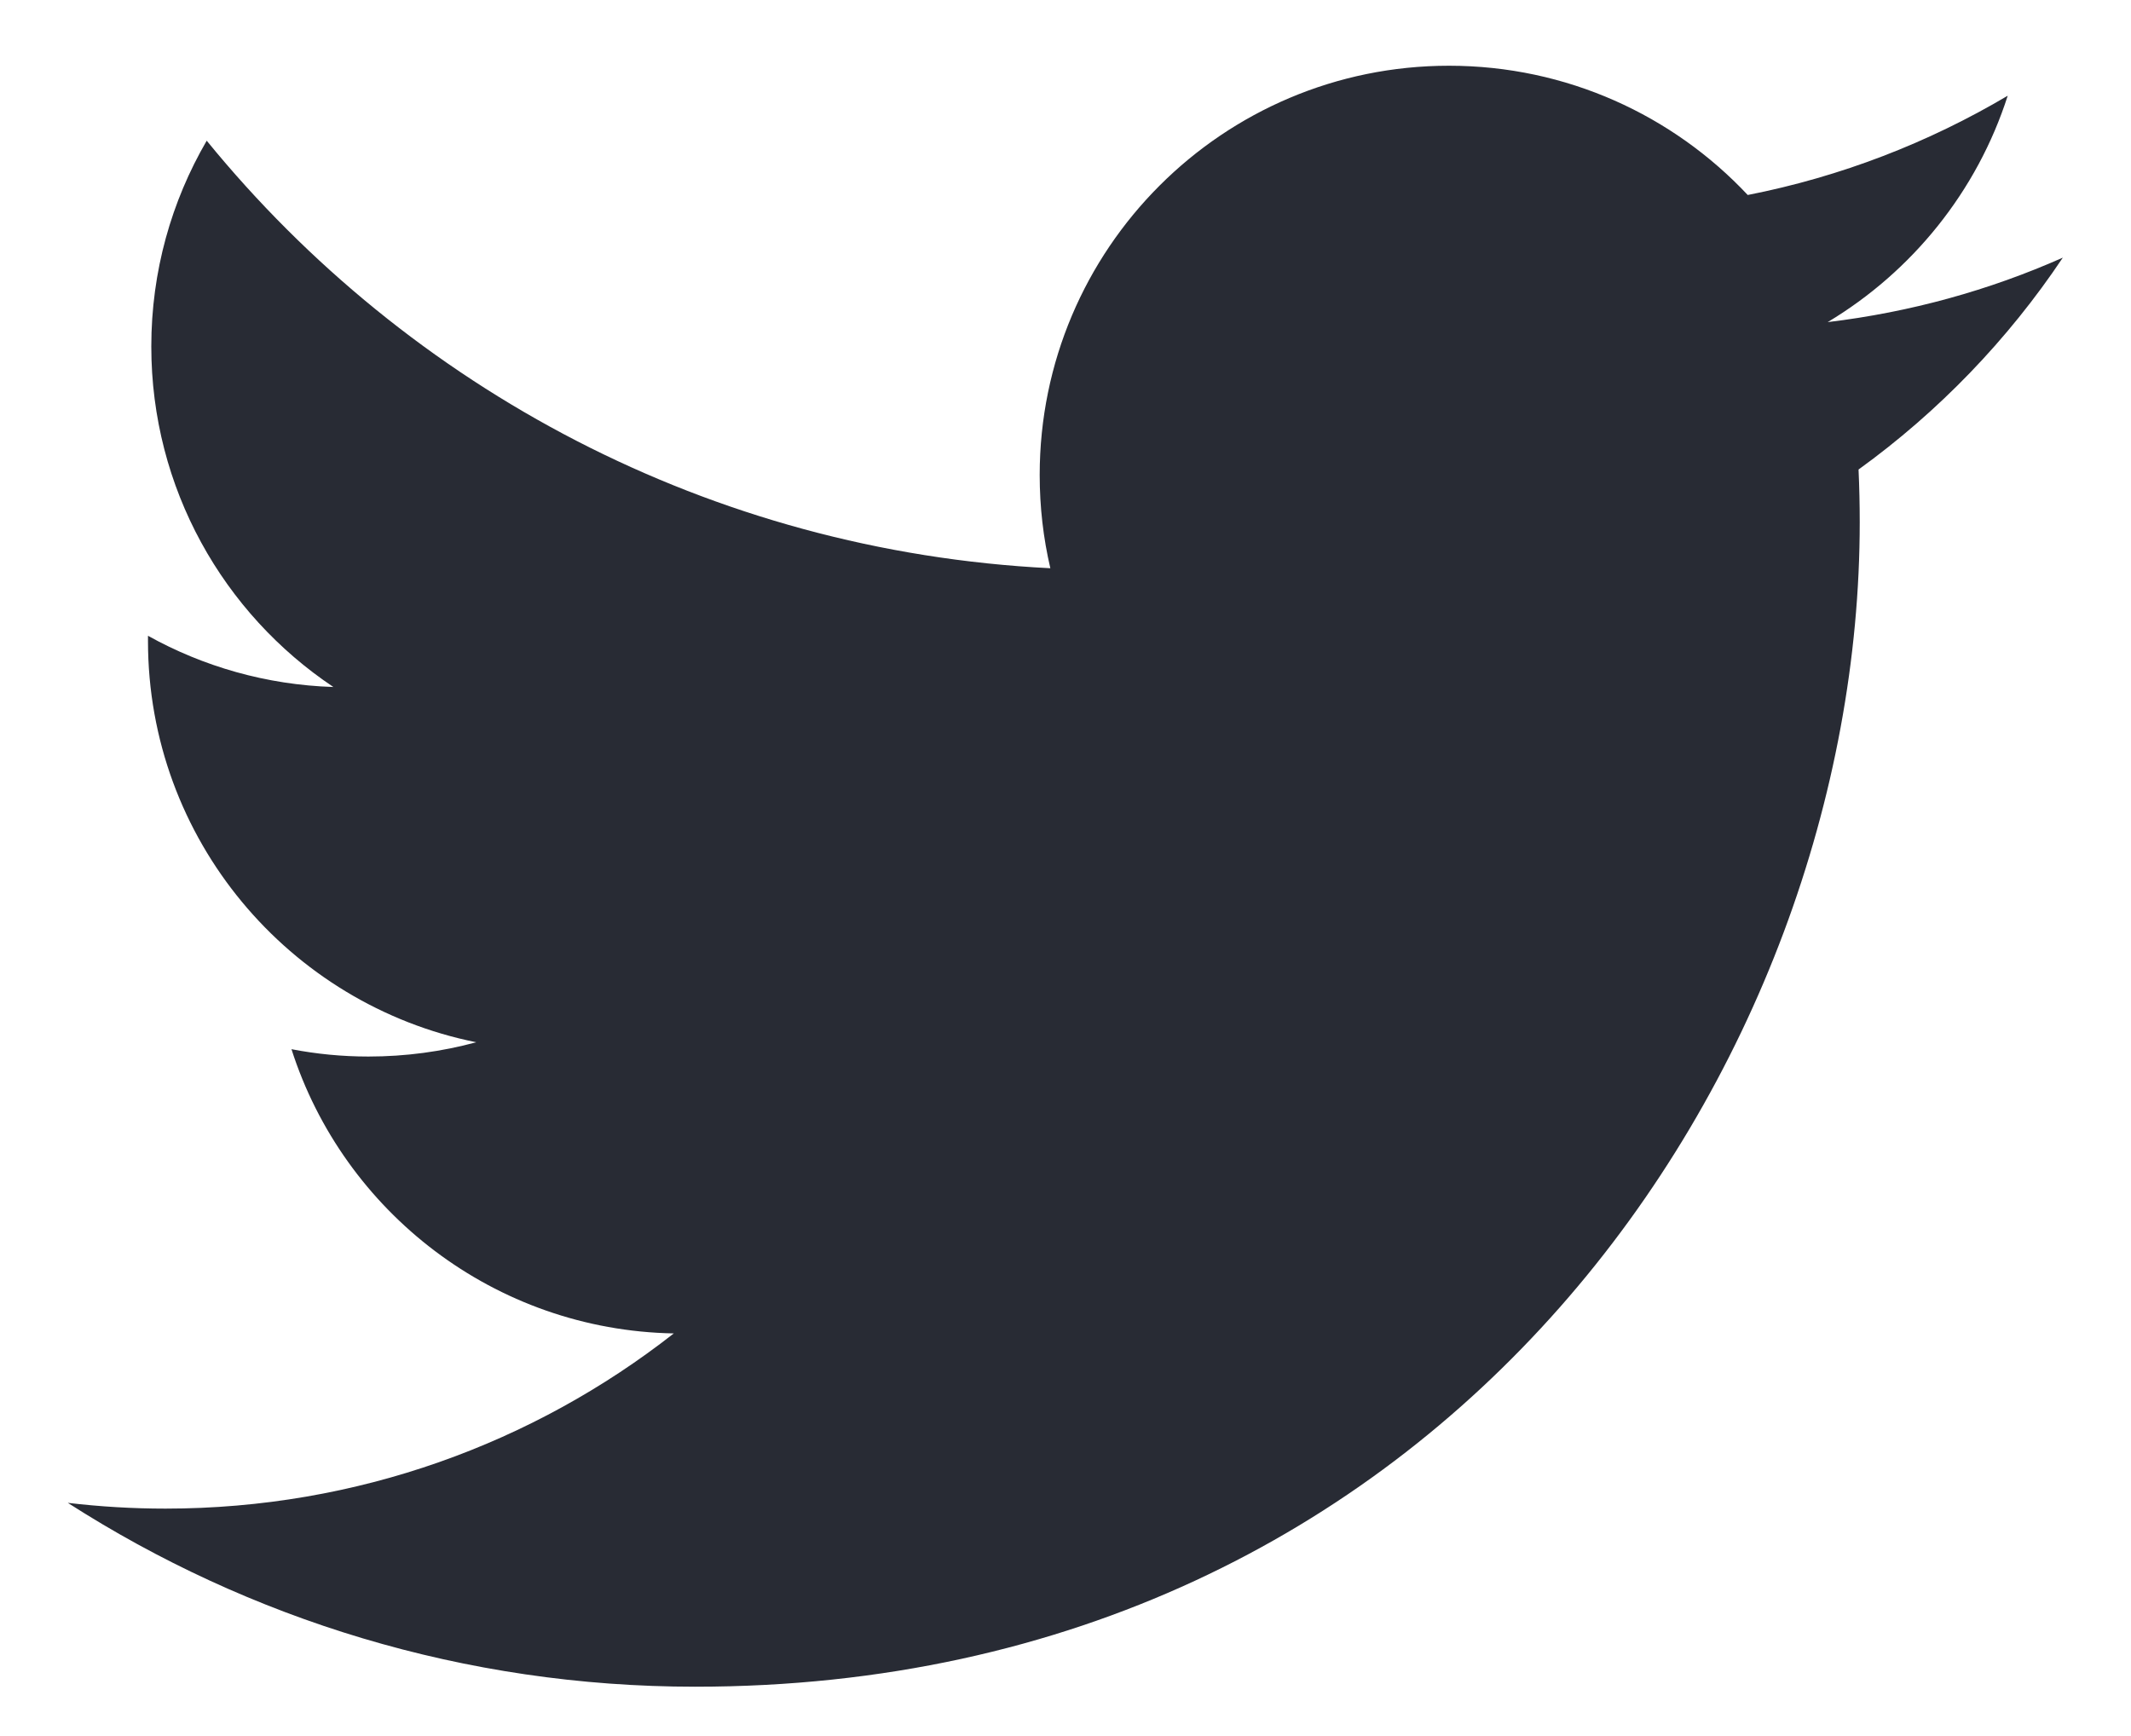 <svg width="27" height="22" viewBox="0 0 27 22" fill="none" xmlns="http://www.w3.org/2000/svg">
<path d="M26.136 3.265C25.206 3.678 24.206 3.956 23.157 4.082C24.228 3.44 25.05 2.424 25.438 1.213C24.435 1.807 23.326 2.239 22.144 2.471C21.198 1.463 19.851 0.833 18.359 0.833C15.495 0.833 13.173 3.155 13.173 6.019C13.173 6.426 13.219 6.821 13.308 7.201C8.998 6.985 5.177 4.92 2.619 1.783C2.173 2.549 1.917 3.439 1.917 4.39C1.917 6.189 2.832 7.776 4.224 8.706C3.374 8.679 2.574 8.446 1.875 8.057C1.875 8.079 1.875 8.101 1.875 8.123C1.875 10.635 3.662 12.731 6.034 13.208C5.599 13.326 5.141 13.389 4.668 13.389C4.334 13.389 4.009 13.357 3.693 13.296C4.352 15.357 6.268 16.856 8.537 16.898C6.762 18.289 4.526 19.118 2.096 19.118C1.678 19.118 1.265 19.093 0.859 19.045C3.154 20.517 5.88 21.375 8.809 21.375C18.347 21.375 23.563 13.473 23.563 6.62C23.563 6.396 23.558 6.172 23.548 5.95C24.561 5.218 25.441 4.305 26.136 3.265Z" fill="#282B34"/>
</svg>
